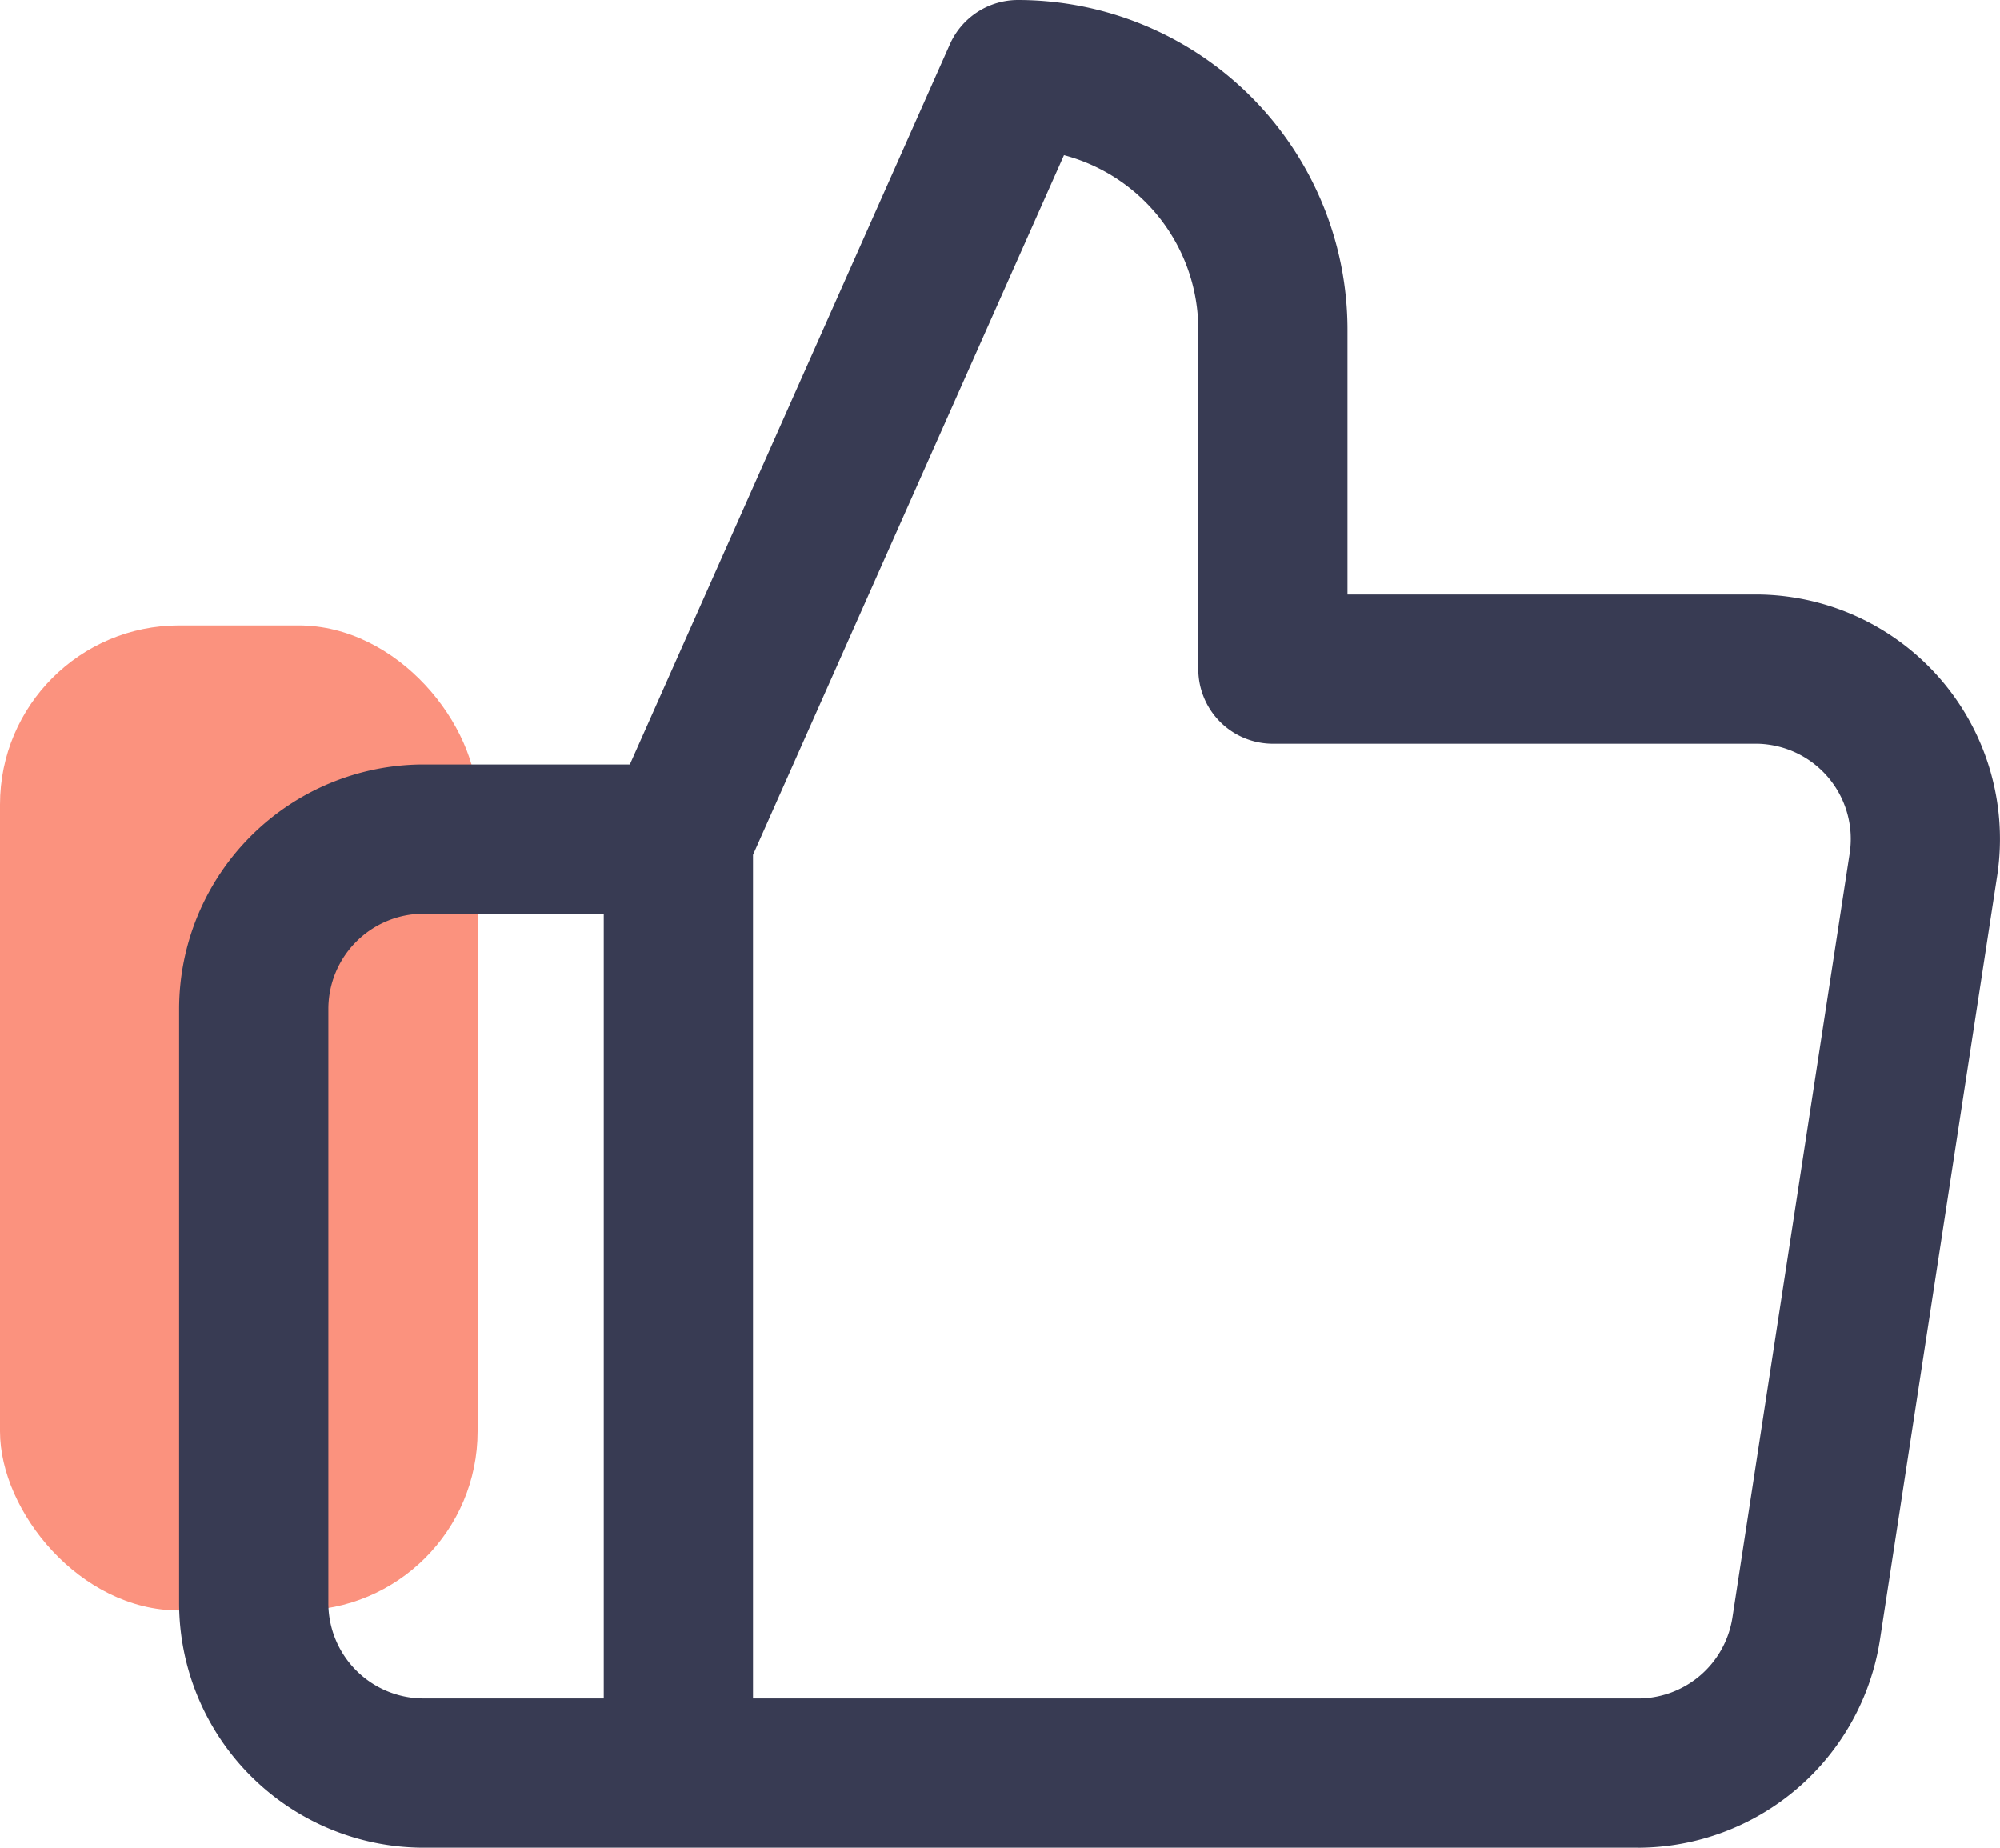 <svg xmlns="http://www.w3.org/2000/svg" viewBox="0 0 67.002 61.901"><defs/><g data-name="Laag 2"><rect width="16" height="33" y="20.952" fill="#fb927e" data-name="Rectangle 26" rx="6"/><path fill="#383b53" d="M54.883 61.9H14.19A8.2 8.2 0 016 53.715V33.8a8.2 8.2 0 018.19-8.19h6.91L31.821 1.485A2.498 2.498 0 0134.106 0a11.048 11.048 0 0111.036 11.035v8.881h13.604a8.191 8.191 0 018.162 9.42l-3.929 25.606a8.225 8.225 0 01-8.096 6.959zm-29.657-5H54.82a3.2 3.2 0 003.218-2.711l3.929-25.608a3.19 3.19 0 00-2.676-3.629 2.978 2.978 0 00-.517-.036h-16.13a2.5 2.5 0 01-2.5-2.5v-11.38a6.045 6.045 0 00-4.5-5.838L25.226 28.637zM14.19 30.61A3.194 3.194 0 0011 33.8v19.913a3.194 3.194 0 003.19 3.187h6.036V30.61z"/></g></svg>